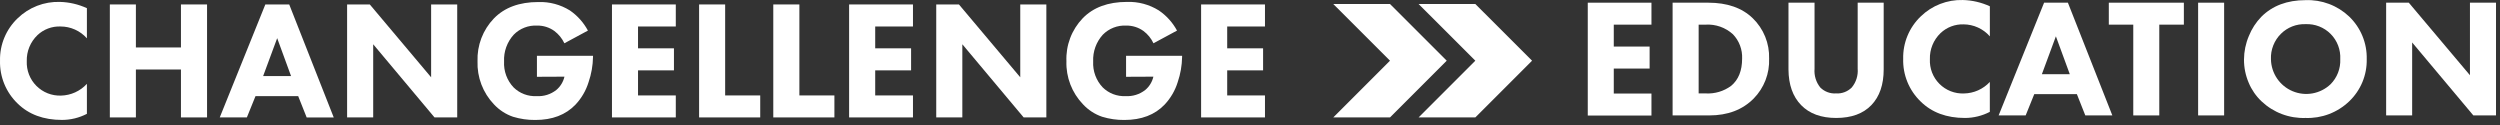 <?xml version="1.0" encoding="UTF-8"?> <svg xmlns="http://www.w3.org/2000/svg" width="359" height="18" viewBox="0 0 359 18" fill="none"><rect x="0" y="0" width="359" height="18" fill="#333333" stroke="none"/> <path d="M203.709 0.574L211.856 8.715L203.709 16.862H211.856L220.003 8.715L211.856 0.574H203.709Z" fill="white"></path> <path d="M191.456 0.574L199.603 8.715L191.456 16.862H199.603L207.75 8.715L199.603 0.574H191.456Z" fill="white"></path> <path d="M12.479 12.039V16.345C11.375 16.919 10.148 17.22 8.903 17.221C6.26 17.221 4.136 16.437 2.532 14.868C1.706 14.075 1.054 13.118 0.618 12.058C0.183 10.999 -0.027 9.86 0.003 8.715C-0.023 7.58 0.189 6.452 0.625 5.404C1.06 4.356 1.71 3.41 2.532 2.627C3.333 1.849 4.282 1.24 5.323 0.836C6.364 0.432 7.475 0.241 8.591 0.274C9.935 0.306 11.258 0.613 12.479 1.174V5.503C12.004 4.967 11.419 4.538 10.765 4.245C10.111 3.952 9.402 3.801 8.685 3.803C8.079 3.78 7.475 3.878 6.907 4.091C6.34 4.304 5.82 4.628 5.379 5.045C4.876 5.526 4.479 6.108 4.215 6.752C3.95 7.397 3.824 8.089 3.844 8.786C3.818 9.44 3.927 10.092 4.164 10.702C4.402 11.312 4.762 11.866 5.224 12.33C5.686 12.794 6.238 13.157 6.847 13.398C7.456 13.638 8.108 13.75 8.762 13.727C9.463 13.711 10.154 13.553 10.793 13.262C11.432 12.972 12.005 12.556 12.479 12.039Z" fill="white"></path> <path d="M25.985 0.639V6.815H19.514V0.639H15.773V16.862H19.514V9.98H25.985V16.862H29.732V0.639H25.985Z" fill="white"></path> <path d="M39.803 5.48L41.797 10.927H37.785L39.803 5.48ZM38.102 0.639L31.556 16.862H35.45L36.691 13.803H42.82L44.038 16.868H47.926L41.532 0.639H38.102Z" fill="white"></path> <path d="M61.909 0.639V11.098L53.103 0.639H49.844V16.862H53.591V6.356L62.397 16.862H65.656V0.639H61.909Z" fill="white"></path> <path d="M77.103 11.027V8.009H85.156V8.18C85.136 9.41 84.922 10.629 84.521 11.792C84.151 12.995 83.511 14.097 82.65 15.015C81.238 16.494 79.309 17.231 76.862 17.227C75.782 17.238 74.706 17.083 73.673 16.768C72.623 16.409 71.68 15.794 70.926 14.98C70.142 14.158 69.53 13.188 69.126 12.126C68.722 11.065 68.534 9.933 68.573 8.798C68.533 7.667 68.72 6.539 69.124 5.482C69.529 4.425 70.141 3.46 70.926 2.645C72.456 1.076 74.581 0.292 77.303 0.292C78.906 0.237 80.489 0.661 81.85 1.509C82.925 2.252 83.808 3.24 84.426 4.392L81.044 6.215C80.717 5.519 80.224 4.913 79.609 4.451C78.887 3.93 78.016 3.658 77.126 3.674C76.507 3.642 75.888 3.741 75.309 3.967C74.731 4.192 74.207 4.537 73.773 4.98C73.301 5.498 72.934 6.105 72.696 6.765C72.457 7.425 72.352 8.126 72.385 8.827C72.348 9.506 72.45 10.186 72.683 10.825C72.917 11.464 73.278 12.049 73.744 12.545C74.179 12.974 74.699 13.308 75.27 13.524C75.841 13.741 76.452 13.836 77.062 13.803C78.076 13.866 79.079 13.554 79.879 12.927C80.47 12.433 80.883 11.76 81.056 11.009L77.103 11.027Z" fill="white"></path> <path d="M87.879 0.639V16.862H97.044V13.704H91.62V10.104H96.779V6.939H91.62V3.804H97.044V0.639H87.879Z" fill="white"></path> <path d="M100.391 0.639V16.862H109.168V13.704H104.132V0.639H100.391Z" fill="white"></path> <path d="M111.044 0.639V16.862H119.821V13.704H114.791V0.639H111.044Z" fill="white"></path> <path d="M121.932 0.639V16.862H131.103V13.704H125.679V10.104H130.832V6.939H125.679V3.804H131.103V0.639H121.932Z" fill="white"></path> <path d="M146.509 0.639V11.098L137.703 0.639H134.444V16.862H138.191V6.356L146.997 16.862H150.256V0.639H146.509Z" fill="white"></path> <path d="M161.703 11.027V8.009H169.75V8.18C169.73 9.409 169.518 10.628 169.12 11.792C168.748 12.995 168.106 14.098 167.244 15.015C165.838 16.492 163.903 17.227 161.456 17.227C160.377 17.238 159.304 17.083 158.273 16.768C157.221 16.41 156.275 15.796 155.52 14.98C154.731 14.161 154.113 13.191 153.704 12.13C153.295 11.068 153.102 9.935 153.138 8.798C153.091 7.665 153.274 6.534 153.675 5.474C154.076 4.413 154.688 3.445 155.473 2.627C156.995 1.058 159.118 0.274 161.844 0.274C163.449 0.22 165.033 0.644 166.397 1.492C167.492 2.233 168.393 3.228 169.02 4.392L165.638 6.215C165.313 5.517 164.82 4.911 164.203 4.451C163.482 3.932 162.613 3.659 161.726 3.674C161.106 3.642 160.486 3.742 159.907 3.967C159.328 4.192 158.803 4.538 158.368 4.98C157.414 6.028 156.915 7.412 156.979 8.827C156.943 9.507 157.046 10.187 157.28 10.826C157.515 11.465 157.876 12.05 158.344 12.545C158.775 12.97 159.288 13.301 159.853 13.518C160.418 13.734 161.022 13.832 161.626 13.803C162.643 13.865 163.646 13.553 164.45 12.927C165.043 12.435 165.456 11.761 165.626 11.009L161.703 11.027Z" fill="white"></path> <path d="M172.479 0.639V16.862H181.65V13.704H176.226V10.104H181.379V6.939H176.226V3.804H181.65V0.639H172.479Z" fill="white"></path> <path d="M237.15 0.386V3.539H231.738V6.686H236.885V9.845H231.738V13.433H237.15V16.592H228.003V0.386H237.15Z" fill="white"></path> <path d="M240.185 0.386H245.309C248.026 0.386 250.154 1.129 251.691 2.615C252.466 3.365 253.076 4.268 253.481 5.266C253.886 6.265 254.078 7.338 254.044 8.415C254.086 9.471 253.911 10.524 253.531 11.509C253.151 12.494 252.573 13.391 251.832 14.145C250.232 15.764 248.105 16.574 245.45 16.574H240.185V0.386ZM243.926 3.539V13.415H244.92C246.233 13.492 247.532 13.107 248.591 12.327C249.644 11.451 250.168 10.151 250.168 8.415C250.196 7.774 250.093 7.134 249.867 6.533C249.64 5.933 249.294 5.384 248.85 4.921C248.321 4.439 247.7 4.069 247.025 3.831C246.35 3.594 245.635 3.494 244.92 3.539H243.926Z" fill="white"></path> <path d="M270.497 0.386V9.968C270.497 12.157 269.909 13.864 268.732 15.092C267.556 16.319 265.873 16.935 263.685 16.939C261.517 16.939 259.834 16.323 258.638 15.092C257.442 13.86 256.838 12.153 256.826 9.968V0.386H260.568V9.874C260.487 10.846 260.784 11.811 261.397 12.568C261.692 12.861 262.046 13.088 262.436 13.234C262.825 13.38 263.241 13.442 263.656 13.415C264.07 13.441 264.485 13.379 264.873 13.233C265.261 13.087 265.614 12.86 265.909 12.568C266.539 11.81 266.846 10.834 266.762 9.851V0.386H270.497Z" fill="white"></path> <path d="M285.739 11.768V16.062C284.637 16.634 283.415 16.935 282.174 16.939C279.531 16.939 277.411 16.154 275.815 14.586C274.991 13.795 274.341 12.841 273.907 11.784C273.474 10.728 273.266 9.592 273.297 8.451C273.27 7.315 273.481 6.186 273.915 5.137C274.35 4.087 274.999 3.14 275.821 2.356C276.619 1.58 277.565 0.971 278.603 0.567C279.64 0.163 280.749 -0.029 281.862 0.003C283.204 0.035 284.525 0.342 285.744 0.903V5.221C285.272 4.682 284.69 4.25 284.038 3.953C283.386 3.656 282.679 3.501 281.962 3.498C281.355 3.479 280.75 3.581 280.182 3.798C279.615 4.015 279.096 4.343 278.656 4.762C278.155 5.244 277.761 5.825 277.498 6.468C277.236 7.112 277.111 7.803 277.133 8.498C277.102 9.15 277.207 9.802 277.442 10.412C277.677 11.022 278.037 11.576 278.498 12.039C278.959 12.502 279.511 12.864 280.119 13.102C280.728 13.34 281.38 13.449 282.033 13.421C282.729 13.409 283.417 13.256 284.054 12.972C284.69 12.688 285.264 12.278 285.739 11.768Z" fill="white"></path> <path d="M299.45 16.574L298.238 13.515H292.121L290.885 16.574H287.003L293.532 0.386H296.95L303.332 16.574H299.45ZM293.215 10.651H297.221L295.226 5.215L293.215 10.651Z" fill="white"></path> <path d="M313.603 3.539H310.073V16.574H306.338V3.539H302.826V0.386H313.603V3.539Z" fill="white"></path> <path d="M315.65 0.386H319.385V16.574H315.65V0.386Z" fill="white"></path> <path d="M331.074 0.021C332.222 -0.024 333.368 0.161 334.444 0.565C335.519 0.969 336.504 1.584 337.338 2.374C338.161 3.162 338.811 4.113 339.245 5.167C339.68 6.22 339.889 7.353 339.862 8.492C339.886 9.623 339.675 10.746 339.241 11.791C338.806 12.835 338.158 13.777 337.338 14.557C336.506 15.352 335.523 15.973 334.446 16.382C333.37 16.791 332.224 16.98 331.074 16.939C329.916 16.98 328.762 16.79 327.678 16.381C326.595 15.972 325.604 15.352 324.762 14.557C323.962 13.803 323.33 12.889 322.909 11.874C322.459 10.82 322.23 9.685 322.238 8.539C322.245 7.384 322.481 6.243 322.932 5.18C323.345 4.143 323.959 3.197 324.738 2.398C326.326 0.817 328.438 0.025 331.074 0.021ZM331.074 3.468C330.422 3.446 329.772 3.557 329.165 3.794C328.559 4.032 328.006 4.392 327.544 4.851C327.062 5.327 326.685 5.899 326.438 6.531C326.19 7.162 326.078 7.838 326.109 8.515C326.127 9.497 326.431 10.452 326.981 11.265C327.532 12.078 328.308 12.713 329.213 13.093C330.118 13.474 331.114 13.584 332.08 13.409C333.046 13.234 333.941 12.783 334.656 12.109C335.129 11.637 335.498 11.072 335.74 10.449C335.982 9.826 336.092 9.159 336.062 8.492C336.096 7.827 335.992 7.162 335.755 6.54C335.518 5.917 335.154 5.352 334.685 4.879C334.216 4.406 333.654 4.036 333.034 3.793C332.414 3.55 331.75 3.439 331.085 3.468H331.074Z" fill="white"></path> <path d="M346.385 16.574H342.65V0.386H345.903L354.685 10.803V0.386H358.426V16.574H355.173L346.385 6.098V16.574Z" fill="white"></path> </svg> 